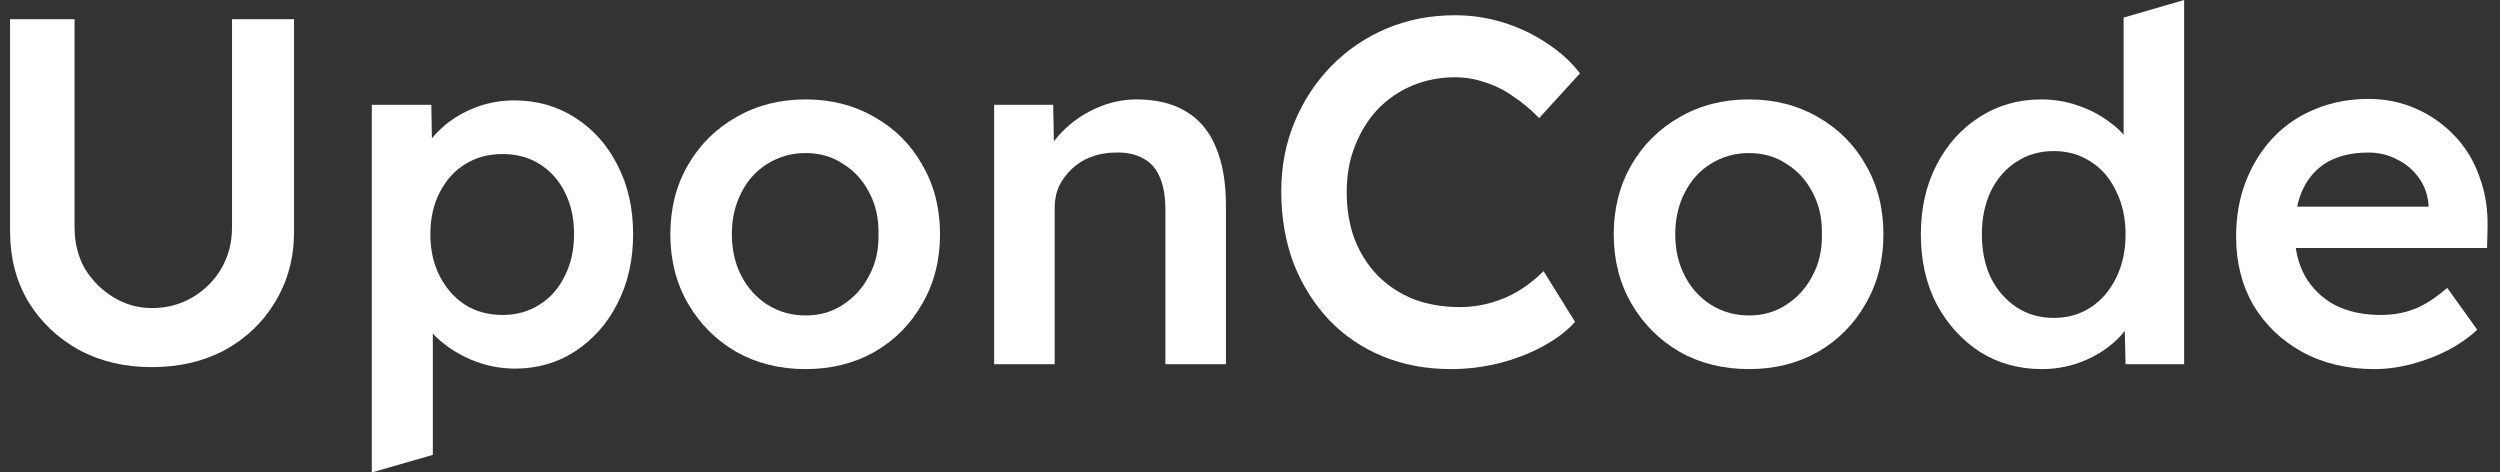 <svg xmlns="http://www.w3.org/2000/svg" width="127" height="24" viewBox="0 0 127 24" fill="none"><rect x="0" y="0" width="127" height="24" fill="#333333" stroke="none"/><path d="M120.619 18.75C119.236 18.75 118.011 18.458 116.944 17.875C115.894 17.292 115.069 16.5 114.469 15.5C113.886 14.483 113.594 13.325 113.594 12.025C113.594 10.992 113.761 10.05 114.094 9.2C114.428 8.35 114.886 7.617 115.469 7C116.069 6.367 116.778 5.883 117.594 5.55C118.428 5.2 119.336 5.025 120.319 5.025C121.186 5.025 121.994 5.192 122.744 5.525C123.494 5.858 124.144 6.317 124.694 6.9C125.244 7.467 125.661 8.15 125.944 8.95C126.244 9.733 126.386 10.592 126.369 11.525L126.344 12.6H115.669L115.094 10.5H123.769L123.369 10.925V10.375C123.319 9.858 123.153 9.408 122.869 9.025C122.586 8.625 122.219 8.317 121.769 8.1C121.336 7.867 120.853 7.75 120.319 7.75C119.503 7.75 118.811 7.908 118.244 8.225C117.694 8.542 117.278 9 116.994 9.6C116.711 10.183 116.569 10.917 116.569 11.8C116.569 12.65 116.744 13.392 117.094 14.025C117.461 14.658 117.969 15.15 118.619 15.5C119.286 15.833 120.061 16 120.944 16C121.561 16 122.128 15.9 122.644 15.7C123.161 15.5 123.719 15.142 124.319 14.625L125.844 16.75C125.394 17.167 124.878 17.525 124.294 17.825C123.728 18.108 123.128 18.333 122.494 18.5C121.861 18.667 121.236 18.75 120.619 18.75Z" fill="white"></path><path d="M103.729 18.75C102.562 18.75 101.512 18.458 100.579 17.875C99.662 17.275 98.929 16.467 98.379 15.45C97.845 14.417 97.579 13.233 97.579 11.9C97.579 10.583 97.845 9.408 98.379 8.375C98.912 7.342 99.637 6.533 100.554 5.95C101.487 5.35 102.537 5.05 103.704 5.05C104.337 5.05 104.945 5.15 105.529 5.35C106.129 5.55 106.662 5.825 107.129 6.175C107.595 6.508 107.962 6.883 108.229 7.3C108.512 7.717 108.67 8.15 108.704 8.6L107.879 8.7V0.893L110.954 0V18.5H107.979L107.904 15.4L108.504 15.45C108.487 15.867 108.337 16.267 108.054 16.65C107.787 17.033 107.437 17.383 107.004 17.7C106.57 18.017 106.062 18.275 105.479 18.475C104.912 18.658 104.329 18.75 103.729 18.75ZM104.329 16.15C105.045 16.15 105.679 15.967 106.229 15.6C106.779 15.233 107.204 14.733 107.504 14.1C107.82 13.467 107.979 12.733 107.979 11.9C107.979 11.083 107.82 10.358 107.504 9.725C107.204 9.075 106.779 8.575 106.229 8.225C105.679 7.858 105.045 7.675 104.329 7.675C103.612 7.675 102.979 7.858 102.429 8.225C101.879 8.575 101.445 9.075 101.129 9.725C100.829 10.358 100.679 11.083 100.679 11.9C100.679 12.733 100.829 13.467 101.129 14.1C101.445 14.733 101.879 15.233 102.429 15.6C102.979 15.967 103.612 16.15 104.329 16.15Z" fill="white"></path><path d="M88.853 18.75C87.536 18.75 86.361 18.458 85.328 17.875C84.295 17.275 83.478 16.458 82.878 15.425C82.278 14.392 81.978 13.217 81.978 11.9C81.978 10.583 82.278 9.408 82.878 8.375C83.478 7.342 84.295 6.533 85.328 5.95C86.361 5.35 87.536 5.05 88.853 5.05C90.153 5.05 91.32 5.35 92.353 5.95C93.386 6.533 94.195 7.342 94.778 8.375C95.378 9.408 95.678 10.583 95.678 11.9C95.678 13.217 95.378 14.392 94.778 15.425C94.195 16.458 93.386 17.275 92.353 17.875C91.32 18.458 90.153 18.75 88.853 18.75ZM88.853 16.025C89.57 16.025 90.203 15.842 90.753 15.475C91.32 15.108 91.761 14.617 92.078 14C92.411 13.383 92.57 12.683 92.553 11.9C92.57 11.1 92.411 10.392 92.078 9.775C91.761 9.158 91.32 8.675 90.753 8.325C90.203 7.958 89.57 7.775 88.853 7.775C88.136 7.775 87.486 7.958 86.903 8.325C86.336 8.675 85.895 9.167 85.578 9.8C85.261 10.417 85.103 11.117 85.103 11.9C85.103 12.683 85.261 13.383 85.578 14C85.895 14.617 86.336 15.108 86.903 15.475C87.486 15.842 88.136 16.025 88.853 16.025Z" fill="white"></path><path d="M73.713 18.75C72.446 18.75 71.288 18.533 70.238 18.1C69.188 17.667 68.28 17.05 67.513 16.25C66.746 15.433 66.146 14.475 65.713 13.375C65.296 12.258 65.088 11.042 65.088 9.725C65.088 8.458 65.313 7.283 65.763 6.2C66.213 5.117 66.838 4.167 67.638 3.35C68.438 2.533 69.371 1.9 70.438 1.45C71.505 1 72.663 0.775 73.913 0.775C74.763 0.775 75.588 0.9 76.388 1.15C77.188 1.4 77.921 1.75 78.588 2.2C79.255 2.633 79.813 3.142 80.263 3.725L78.188 6C77.755 5.55 77.305 5.175 76.838 4.875C76.388 4.558 75.913 4.325 75.413 4.175C74.93 4.008 74.43 3.925 73.913 3.925C73.146 3.925 72.421 4.067 71.738 4.35C71.071 4.633 70.488 5.033 69.988 5.55C69.505 6.067 69.121 6.683 68.838 7.4C68.555 8.1 68.413 8.883 68.413 9.75C68.413 10.633 68.546 11.433 68.813 12.15C69.096 12.867 69.488 13.483 69.988 14C70.505 14.517 71.113 14.917 71.813 15.2C72.53 15.467 73.313 15.6 74.163 15.6C74.713 15.6 75.246 15.525 75.763 15.375C76.28 15.225 76.755 15.017 77.188 14.75C77.638 14.467 78.046 14.142 78.413 13.775L80.013 16.35C79.613 16.8 79.08 17.208 78.413 17.575C77.746 17.942 76.996 18.233 76.163 18.45C75.346 18.65 74.53 18.75 73.713 18.75Z" fill="white"></path><path d="M50.503 18.5V5.325H53.503L53.553 8.025L52.978 8.325C53.145 7.725 53.47 7.183 53.953 6.7C54.437 6.2 55.012 5.8 55.678 5.5C56.345 5.2 57.028 5.05 57.728 5.05C58.728 5.05 59.562 5.25 60.228 5.65C60.912 6.05 61.42 6.65 61.753 7.45C62.103 8.25 62.278 9.25 62.278 10.45V18.5H59.203V10.675C59.203 10.008 59.112 9.458 58.928 9.025C58.745 8.575 58.462 8.25 58.078 8.05C57.695 7.833 57.228 7.733 56.678 7.75C56.228 7.75 55.812 7.825 55.428 7.975C55.062 8.108 54.737 8.308 54.453 8.575C54.187 8.825 53.97 9.117 53.803 9.45C53.653 9.783 53.578 10.15 53.578 10.55V18.5H52.053C51.753 18.5 51.47 18.5 51.203 18.5C50.953 18.5 50.72 18.5 50.503 18.5Z" fill="white"></path><path d="M40.928 18.75C39.612 18.75 38.437 18.458 37.403 17.875C36.37 17.275 35.553 16.458 34.953 15.425C34.353 14.392 34.053 13.217 34.053 11.9C34.053 10.583 34.353 9.408 34.953 8.375C35.553 7.342 36.37 6.533 37.403 5.95C38.437 5.35 39.612 5.05 40.928 5.05C42.228 5.05 43.395 5.35 44.428 5.95C45.462 6.533 46.27 7.342 46.853 8.375C47.453 9.408 47.753 10.583 47.753 11.9C47.753 13.217 47.453 14.392 46.853 15.425C46.27 16.458 45.462 17.275 44.428 17.875C43.395 18.458 42.228 18.75 40.928 18.75ZM40.928 16.025C41.645 16.025 42.278 15.842 42.828 15.475C43.395 15.108 43.837 14.617 44.153 14C44.487 13.383 44.645 12.683 44.628 11.9C44.645 11.1 44.487 10.392 44.153 9.775C43.837 9.158 43.395 8.675 42.828 8.325C42.278 7.958 41.645 7.775 40.928 7.775C40.212 7.775 39.562 7.958 38.978 8.325C38.412 8.675 37.97 9.167 37.653 9.8C37.337 10.417 37.178 11.117 37.178 11.9C37.178 12.683 37.337 13.383 37.653 14C37.97 14.617 38.412 15.108 38.978 15.475C39.562 15.842 40.212 16.025 40.928 16.025Z" fill="white"></path><path d="M18.887 24V5.325H21.912L21.962 8.325L21.437 8.1C21.537 7.583 21.82 7.1 22.287 6.65C22.754 6.183 23.32 5.808 23.987 5.525C24.671 5.242 25.379 5.1 26.112 5.1C27.279 5.1 28.312 5.392 29.212 5.975C30.129 6.558 30.846 7.358 31.362 8.375C31.895 9.392 32.162 10.567 32.162 11.9C32.162 13.217 31.895 14.392 31.362 15.425C30.846 16.442 30.129 17.25 29.212 17.85C28.312 18.433 27.296 18.725 26.162 18.725C25.395 18.725 24.654 18.575 23.937 18.275C23.237 17.975 22.637 17.583 22.137 17.1C21.654 16.617 21.354 16.108 21.237 15.575L21.987 15.225V23.107L18.887 24ZM25.537 16C26.237 16 26.862 15.825 27.412 15.475C27.962 15.125 28.387 14.642 28.687 14.025C29.004 13.408 29.162 12.7 29.162 11.9C29.162 11.1 29.012 10.4 28.712 9.8C28.412 9.183 27.987 8.7 27.437 8.35C26.887 8 26.254 7.825 25.537 7.825C24.804 7.825 24.162 8 23.612 8.35C23.079 8.683 22.654 9.158 22.337 9.775C22.02 10.392 21.862 11.1 21.862 11.9C21.862 12.7 22.02 13.408 22.337 14.025C22.654 14.642 23.079 15.125 23.612 15.475C24.162 15.825 24.804 16 25.537 16Z" fill="white"></path><path d="M7.712 18.65C6.328 18.65 5.095 18.358 4.012 17.775C2.928 17.175 2.07 16.358 1.437 15.325C0.82 14.275 0.512 13.092 0.512 11.775V0.975H3.787V11.55C3.787 12.333 3.962 13.033 4.312 13.65C4.678 14.25 5.162 14.733 5.762 15.1C6.362 15.467 7.012 15.65 7.712 15.65C8.478 15.65 9.17 15.467 9.787 15.1C10.403 14.733 10.887 14.25 11.237 13.65C11.603 13.033 11.787 12.333 11.787 11.55V0.975H14.937V11.775C14.937 13.092 14.62 14.275 13.987 15.325C13.37 16.358 12.52 17.175 11.437 17.775C10.353 18.358 9.112 18.65 7.712 18.65Z" fill="white"></path></svg>